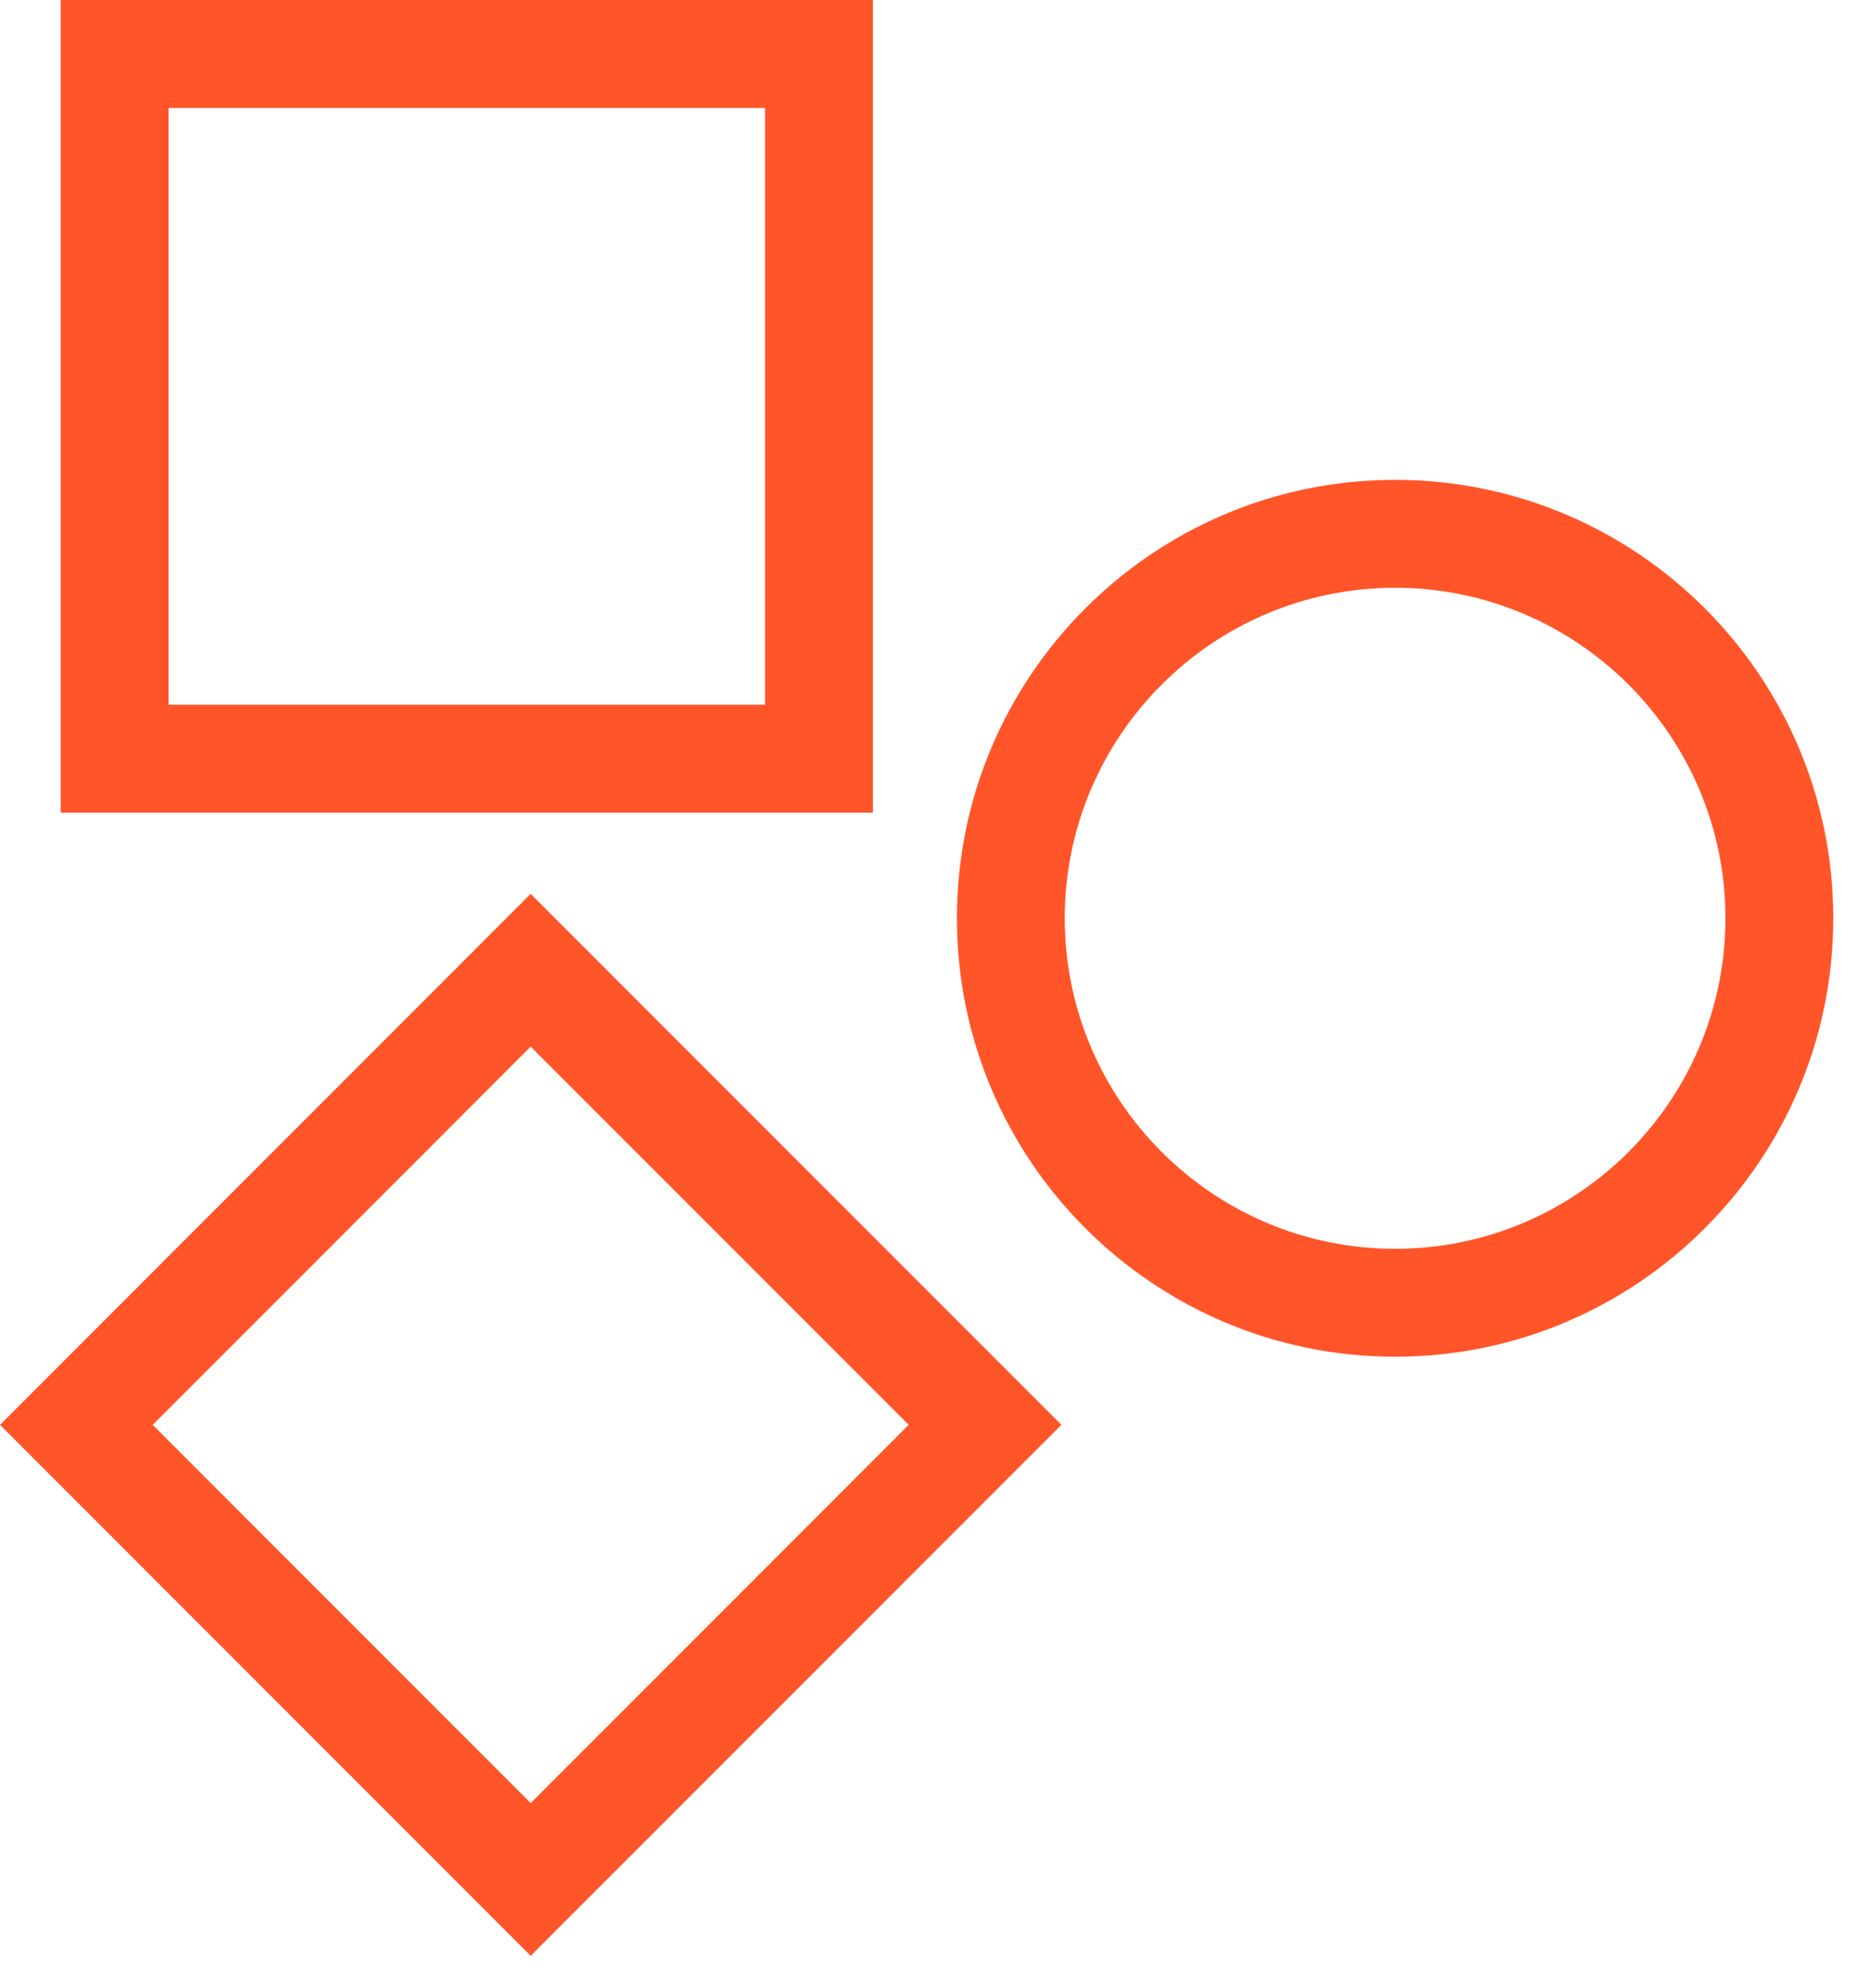 <svg width="33" height="35" viewBox="0 0 33 35" fill="none" xmlns="http://www.w3.org/2000/svg">
<path d="M15.38 14.31H1.07V0H15.38V14.31ZM2.97 12.41H13.48V1.9H2.97V12.41ZM9.35 34.44L0 25.09L9.35 15.74L18.7 25.09L9.35 34.44ZM2.69 25.09L9.35 31.75L16.01 25.09L9.35 18.43L2.69 25.09ZM24.58 23.89C20.32 23.89 16.86 20.43 16.86 16.17C16.86 11.91 20.32 8.45 24.58 8.45C28.84 8.45 32.3 11.91 32.3 16.17C32.3 20.43 28.84 23.89 24.58 23.89ZM24.58 10.35C21.37 10.35 18.76 12.96 18.76 16.17C18.76 19.38 21.37 21.99 24.58 21.99C27.79 21.99 30.4 19.38 30.4 16.17C30.4 12.96 27.79 10.35 24.58 10.35Z" fill="#FF5529"/>
</svg>
